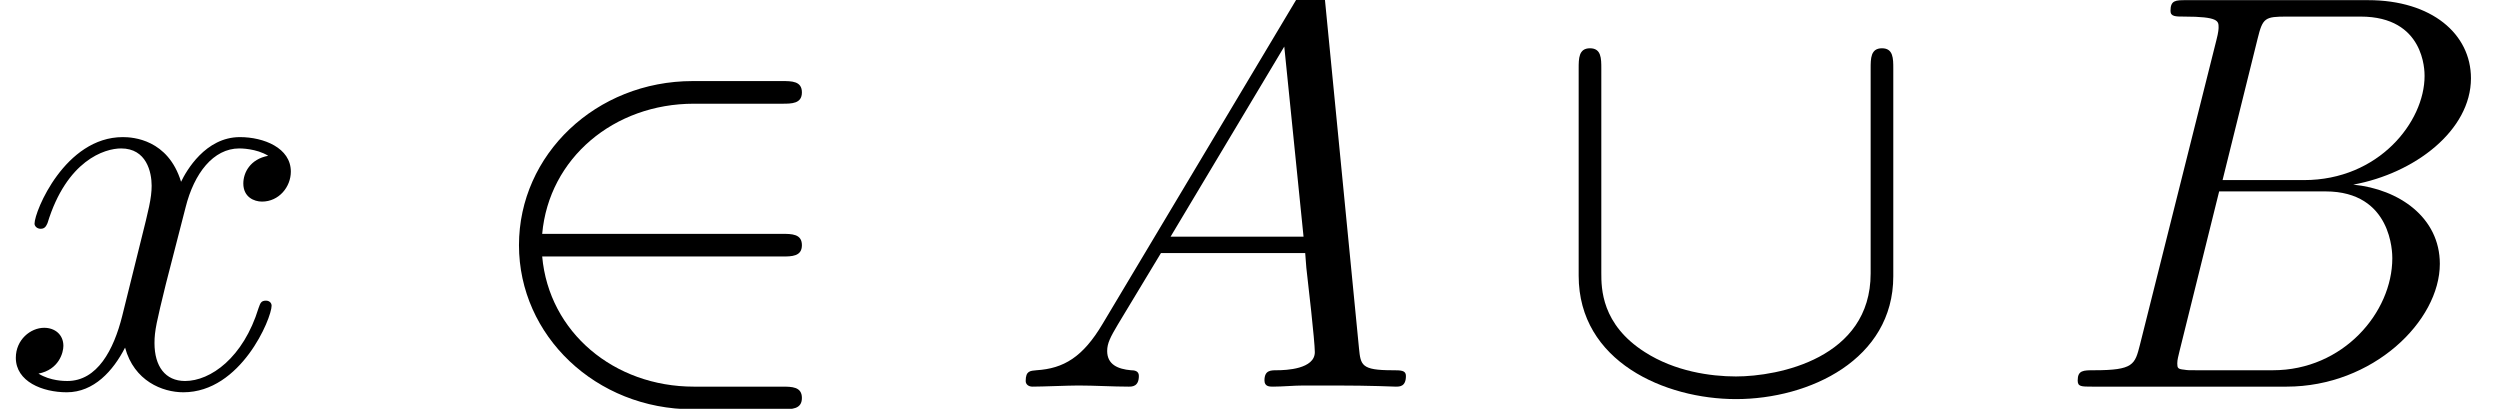 <?xml version='1.0' encoding='UTF-8'?>
<!-- This file was generated by dvisvgm 2.1.3 -->
<svg height='10.796pt' version='1.1' viewBox='56.413 55.542 66.024 10.796' width='66.024pt' xmlns='http://www.w3.org/2000/svg' xmlns:xlink='http://www.w3.org/1999/xlink'>
<defs>
<path d='M8.189 -3.437C8.443 -3.437 8.712 -3.437 8.712 -3.736S8.443 -4.035 8.189 -4.035H1.853C2.032 -6.037 3.751 -7.472 5.858 -7.472H8.189C8.443 -7.472 8.712 -7.472 8.712 -7.771S8.443 -8.07 8.189 -8.07H5.828C3.273 -8.07 1.24 -6.127 1.24 -3.736S3.273 0.598 5.828 0.598H8.189C8.443 0.598 8.712 0.598 8.712 0.299S8.443 0 8.189 0H5.858C3.751 0 2.032 -1.435 1.853 -3.437H8.189Z' id='g0-50'/>
<path d='M9.131 -8.399C9.131 -8.668 9.131 -8.936 8.832 -8.936S8.533 -8.668 8.533 -8.399V-2.989C8.533 -0.747 6.097 -0.269 4.976 -0.269C4.304 -0.269 3.362 -0.403 2.57 -0.912C1.42 -1.644 1.42 -2.6 1.42 -3.004V-8.399C1.42 -8.668 1.42 -8.936 1.121 -8.936S0.822 -8.668 0.822 -8.399V-2.929C0.822 -0.658 3.108 0.329 4.976 0.329C6.919 0.329 9.131 -0.717 9.131 -2.914V-8.399Z' id='g0-91'/>
<path d='M2.54 -1.659C2.017 -0.777 1.509 -0.478 0.792 -0.433C0.628 -0.418 0.508 -0.418 0.508 -0.149C0.508 -0.06 0.583 0 0.687 0C0.956 0 1.629 -0.03 1.898 -0.03C2.331 -0.03 2.809 0 3.228 0C3.318 0 3.497 0 3.497 -0.284C3.497 -0.418 3.377 -0.433 3.288 -0.433C2.944 -0.463 2.66 -0.583 2.66 -0.941C2.66 -1.151 2.75 -1.315 2.944 -1.644L4.08 -3.527H7.89C7.905 -3.392 7.905 -3.273 7.92 -3.138C7.965 -2.75 8.144 -1.196 8.144 -0.912C8.144 -0.463 7.382 -0.433 7.143 -0.433C6.979 -0.433 6.814 -0.433 6.814 -0.164C6.814 0 6.949 0 7.039 0C7.293 0 7.592 -0.03 7.846 -0.03H8.697C9.609 -0.03 10.267 0 10.281 0C10.386 0 10.55 0 10.55 -0.284C10.55 -0.433 10.416 -0.433 10.192 -0.433C9.37 -0.433 9.355 -0.568 9.31 -1.016L8.399 -10.341C8.369 -10.64 8.309 -10.67 8.144 -10.67C7.995 -10.67 7.905 -10.64 7.771 -10.416L2.54 -1.659ZM4.334 -3.96L7.337 -8.981L7.846 -3.96H4.334Z' id='g1-65'/>
<path d='M5.469 -9.191C5.604 -9.743 5.664 -9.773 6.247 -9.773H8.189C9.878 -9.773 9.878 -8.339 9.878 -8.204C9.878 -6.994 8.668 -5.455 6.695 -5.455H4.543L5.469 -9.191ZM7.995 -5.335C9.624 -5.634 11.103 -6.77 11.103 -8.144C11.103 -9.31 10.072 -10.207 8.384 -10.207H3.587C3.303 -10.207 3.168 -10.207 3.168 -9.923C3.168 -9.773 3.303 -9.773 3.527 -9.773C4.438 -9.773 4.438 -9.654 4.438 -9.489C4.438 -9.46 4.438 -9.37 4.379 -9.146L2.361 -1.106C2.227 -0.583 2.197 -0.433 1.151 -0.433C0.867 -0.433 0.717 -0.433 0.717 -0.164C0.717 0 0.807 0 1.106 0H6.232C8.518 0 10.281 -1.734 10.281 -3.243C10.281 -4.468 9.205 -5.215 7.995 -5.335ZM5.873 -0.433H3.856C3.646 -0.433 3.616 -0.433 3.527 -0.448C3.362 -0.463 3.347 -0.493 3.347 -0.613C3.347 -0.717 3.377 -0.807 3.407 -0.941L4.453 -5.156H7.263C9.026 -5.156 9.026 -3.512 9.026 -3.392C9.026 -1.958 7.726 -0.433 5.873 -0.433Z' id='g1-66'/>
<path d='M7.083 -6.097C6.605 -6.007 6.426 -5.649 6.426 -5.365C6.426 -5.006 6.71 -4.887 6.919 -4.887C7.367 -4.887 7.681 -5.275 7.681 -5.679C7.681 -6.306 6.964 -6.59 6.336 -6.59C5.425 -6.59 4.917 -5.694 4.782 -5.41C4.438 -6.531 3.512 -6.59 3.243 -6.59C1.719 -6.59 0.912 -4.633 0.912 -4.304C0.912 -4.244 0.971 -4.169 1.076 -4.169C1.196 -4.169 1.225 -4.259 1.255 -4.319C1.763 -5.978 2.765 -6.291 3.198 -6.291C3.87 -6.291 4.005 -5.664 4.005 -5.305C4.005 -4.976 3.915 -4.633 3.736 -3.915L3.228 -1.868C3.004 -0.971 2.57 -0.149 1.778 -0.149C1.704 -0.149 1.33 -0.149 1.016 -0.344C1.554 -0.448 1.674 -0.897 1.674 -1.076C1.674 -1.375 1.45 -1.554 1.166 -1.554C0.807 -1.554 0.418 -1.24 0.418 -0.762C0.418 -0.134 1.121 0.149 1.763 0.149C2.481 0.149 2.989 -0.418 3.303 -1.031C3.542 -0.149 4.289 0.149 4.842 0.149C6.366 0.149 7.173 -1.808 7.173 -2.137C7.173 -2.212 7.113 -2.271 7.024 -2.271C6.889 -2.271 6.874 -2.197 6.829 -2.077C6.426 -0.762 5.559 -0.149 4.887 -0.149C4.364 -0.149 4.08 -0.538 4.08 -1.151C4.08 -1.479 4.139 -1.719 4.379 -2.705L4.902 -4.737C5.126 -5.634 5.634 -6.291 6.321 -6.291C6.351 -6.291 6.77 -6.291 7.083 -6.097Z' id='g1-120'/>
</defs>
<g id='page1'>
<use x='56.413' xlink:href='#g1-120' y='65.753'/>
<use x='68.879' xlink:href='#g0-50' y='65.753'/>
<use x='82.993' xlink:href='#g1-65' y='65.753'/>
<use x='97.283' xlink:href='#g0-91' y='65.753'/>
<use x='110.567' xlink:href='#g1-66' y='65.753'/>
</g>
</svg>